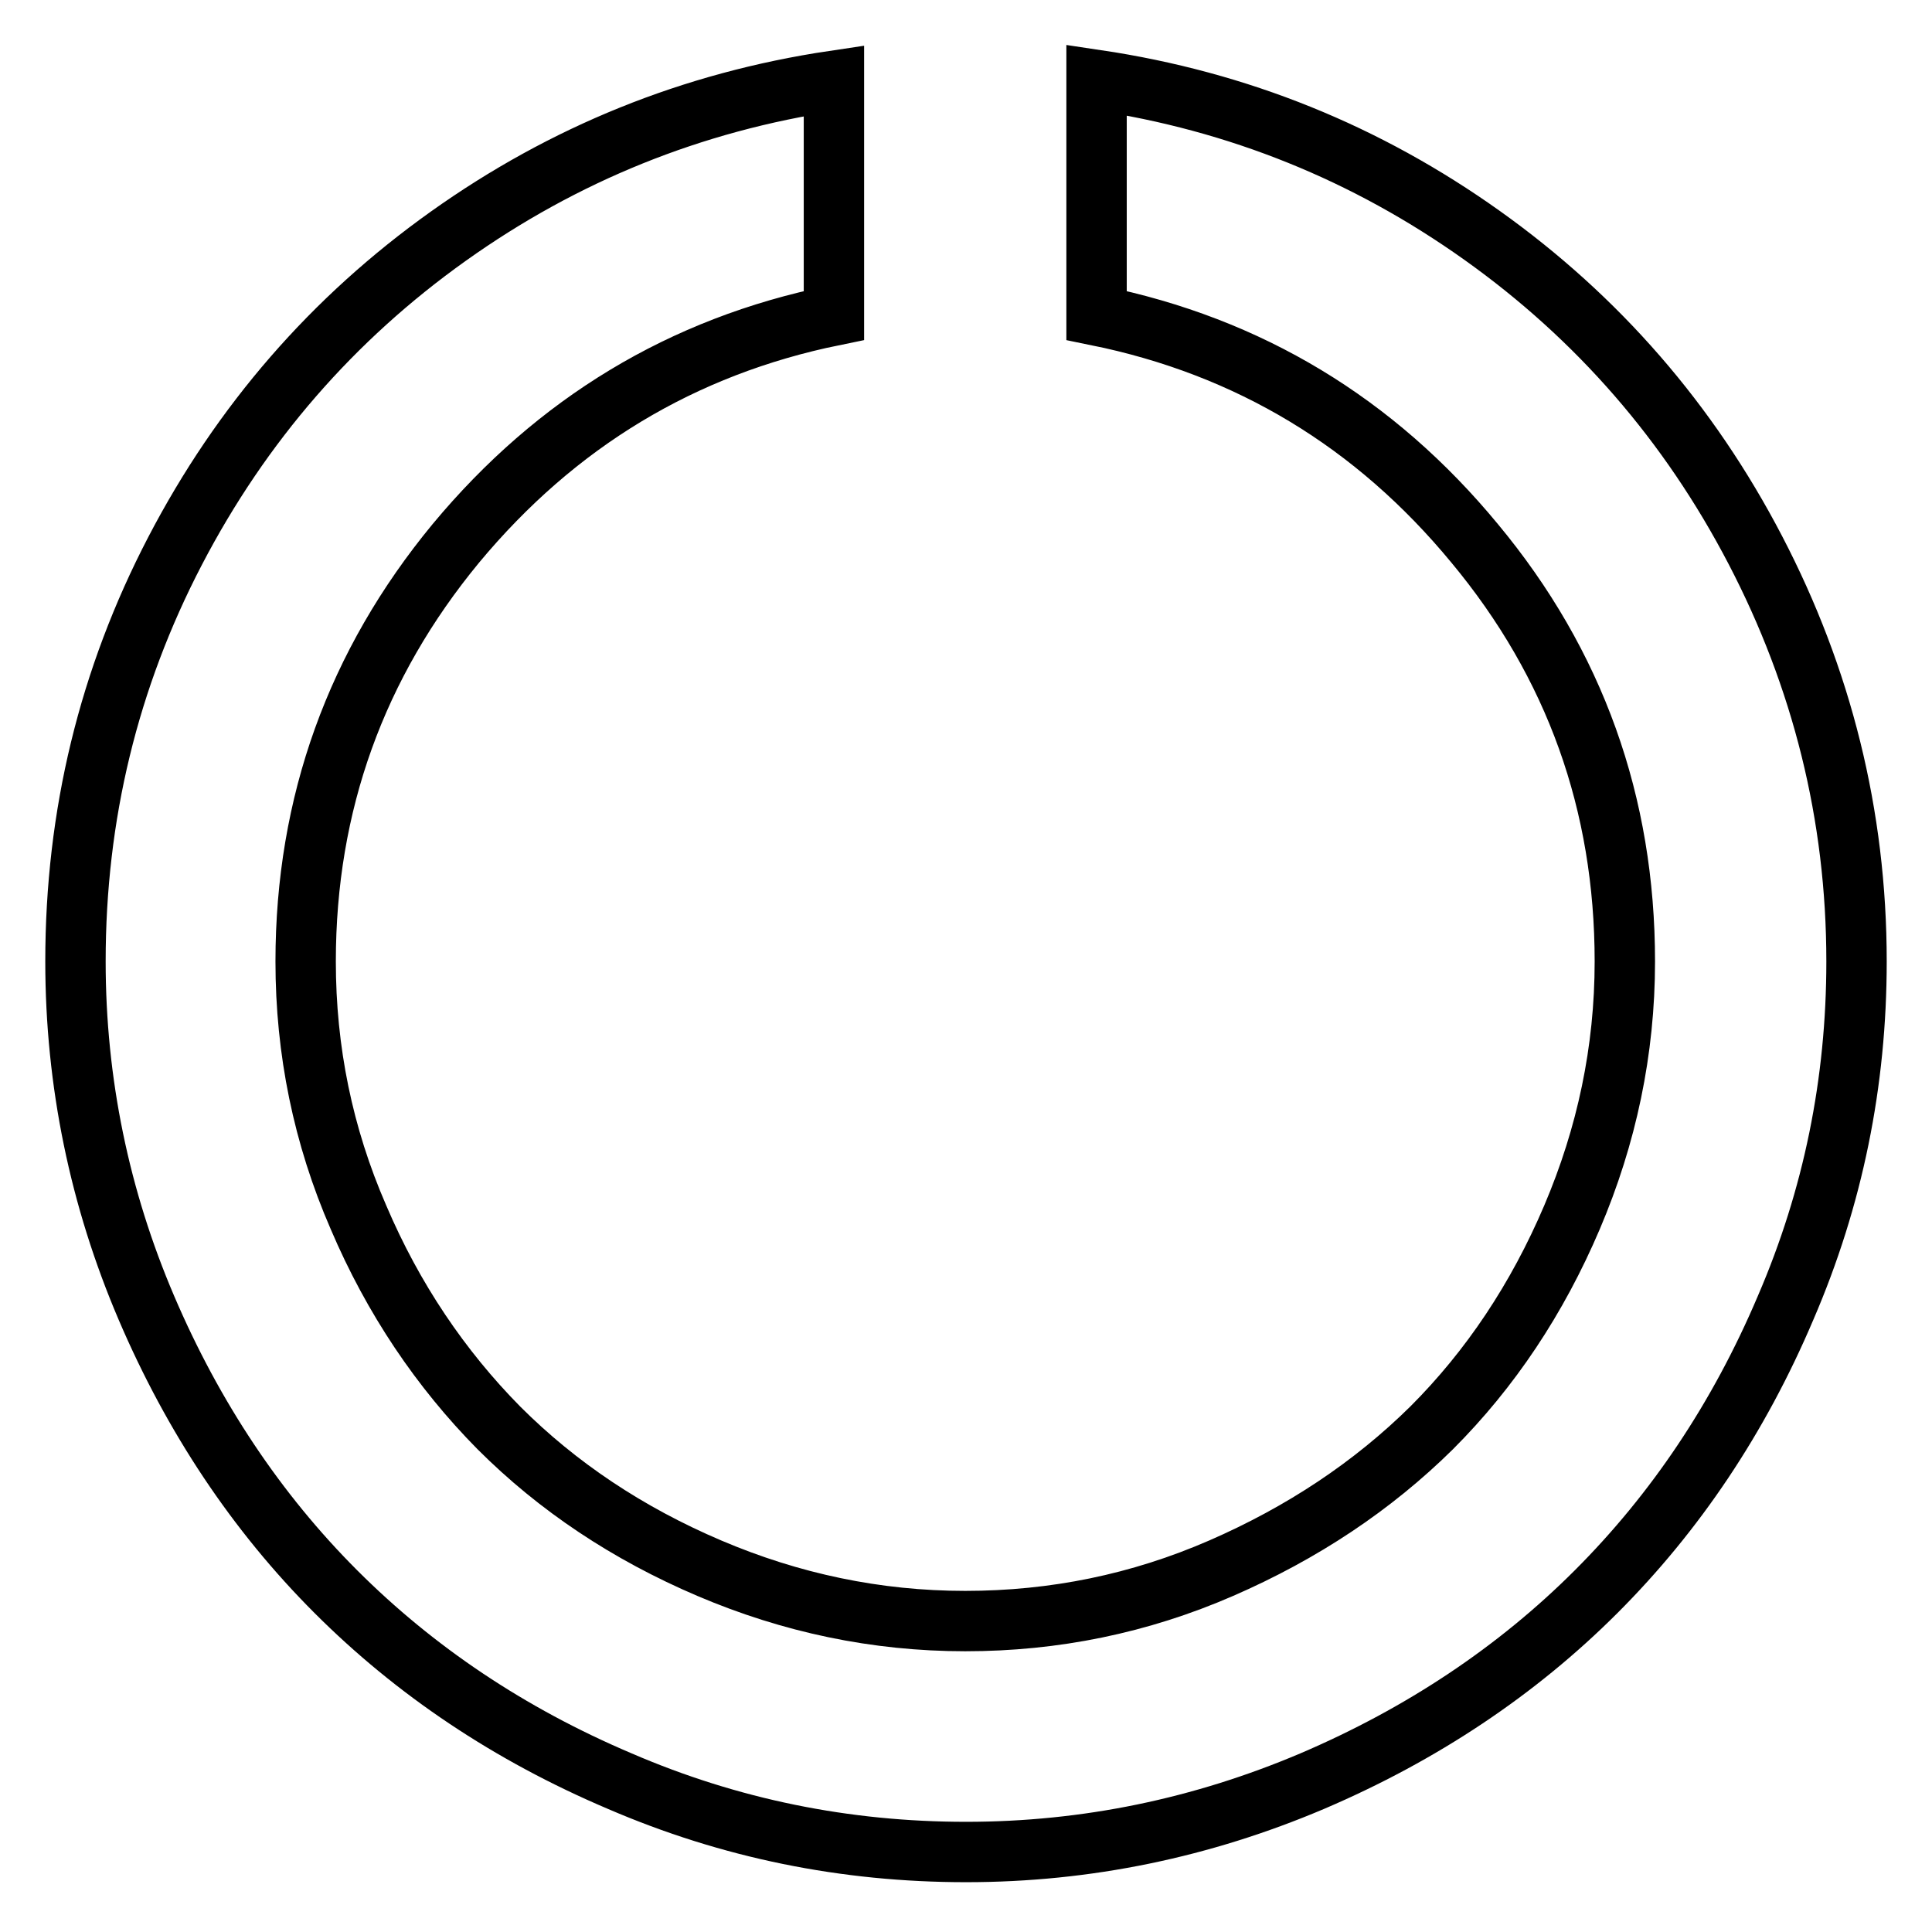 <?xml version="1.0" encoding="utf-8"?>
<!-- Svg Vector Icons : http://www.onlinewebfonts.com/icon -->
<!DOCTYPE svg PUBLIC "-//W3C//DTD SVG 1.1//EN" "http://www.w3.org/Graphics/SVG/1.1/DTD/svg11.dtd">
<svg version="1.1" xmlns="http://www.w3.org/2000/svg" xmlns:xlink="http://www.w3.org/1999/xlink" x="0px" y="0px" viewBox="0 0 256 256" enable-background="new 0 0 256 256" xml:space="preserve">
<g> <path stroke-width="8" fill-opacity="0" stroke="#000000"  d="M246,127.4c0,16-3.1,31.3-9.4,45.9c-6.2,14.6-14.6,27.1-25.1,37.6c-10.5,10.5-23.1,18.9-37.6,25.1 c-14.6,6.2-29.9,9.4-45.9,9.4s-31.3-3.1-45.9-9.4c-14.6-6.2-27.1-14.6-37.6-25.1c-10.5-10.5-18.9-23.1-25.1-37.6S10,143.4,10,127.4 C10,108,14.4,89.9,23.2,73c8.8-16.9,20.9-30.8,36.2-41.7c15.3-10.9,32.3-17.8,51.1-20.6v31.1c-20.1,4.1-36.8,14.2-50.1,30.2 c-13.2,16-19.9,34.5-19.9,55.4c0,11.8,2.3,23.1,7,33.9c4.6,10.8,10.9,20.1,18.6,27.9c7.8,7.8,17.1,14,27.9,18.6 c10.8,4.6,22.1,7,33.9,7c11.8,0,23.1-2.3,33.9-7s20.1-10.9,27.9-18.6c7.8-7.8,14-17.1,18.6-27.9c4.6-10.8,7-22.1,7-33.9 c0-20.9-6.6-39.4-19.9-55.4c-13.2-16-29.9-26.1-50.1-30.2V10.6c18.8,2.8,35.8,9.7,51.1,20.6c15.3,10.9,27.4,24.8,36.2,41.7 S246,108,246,127.4L246,127.4z"/></g>
</svg>